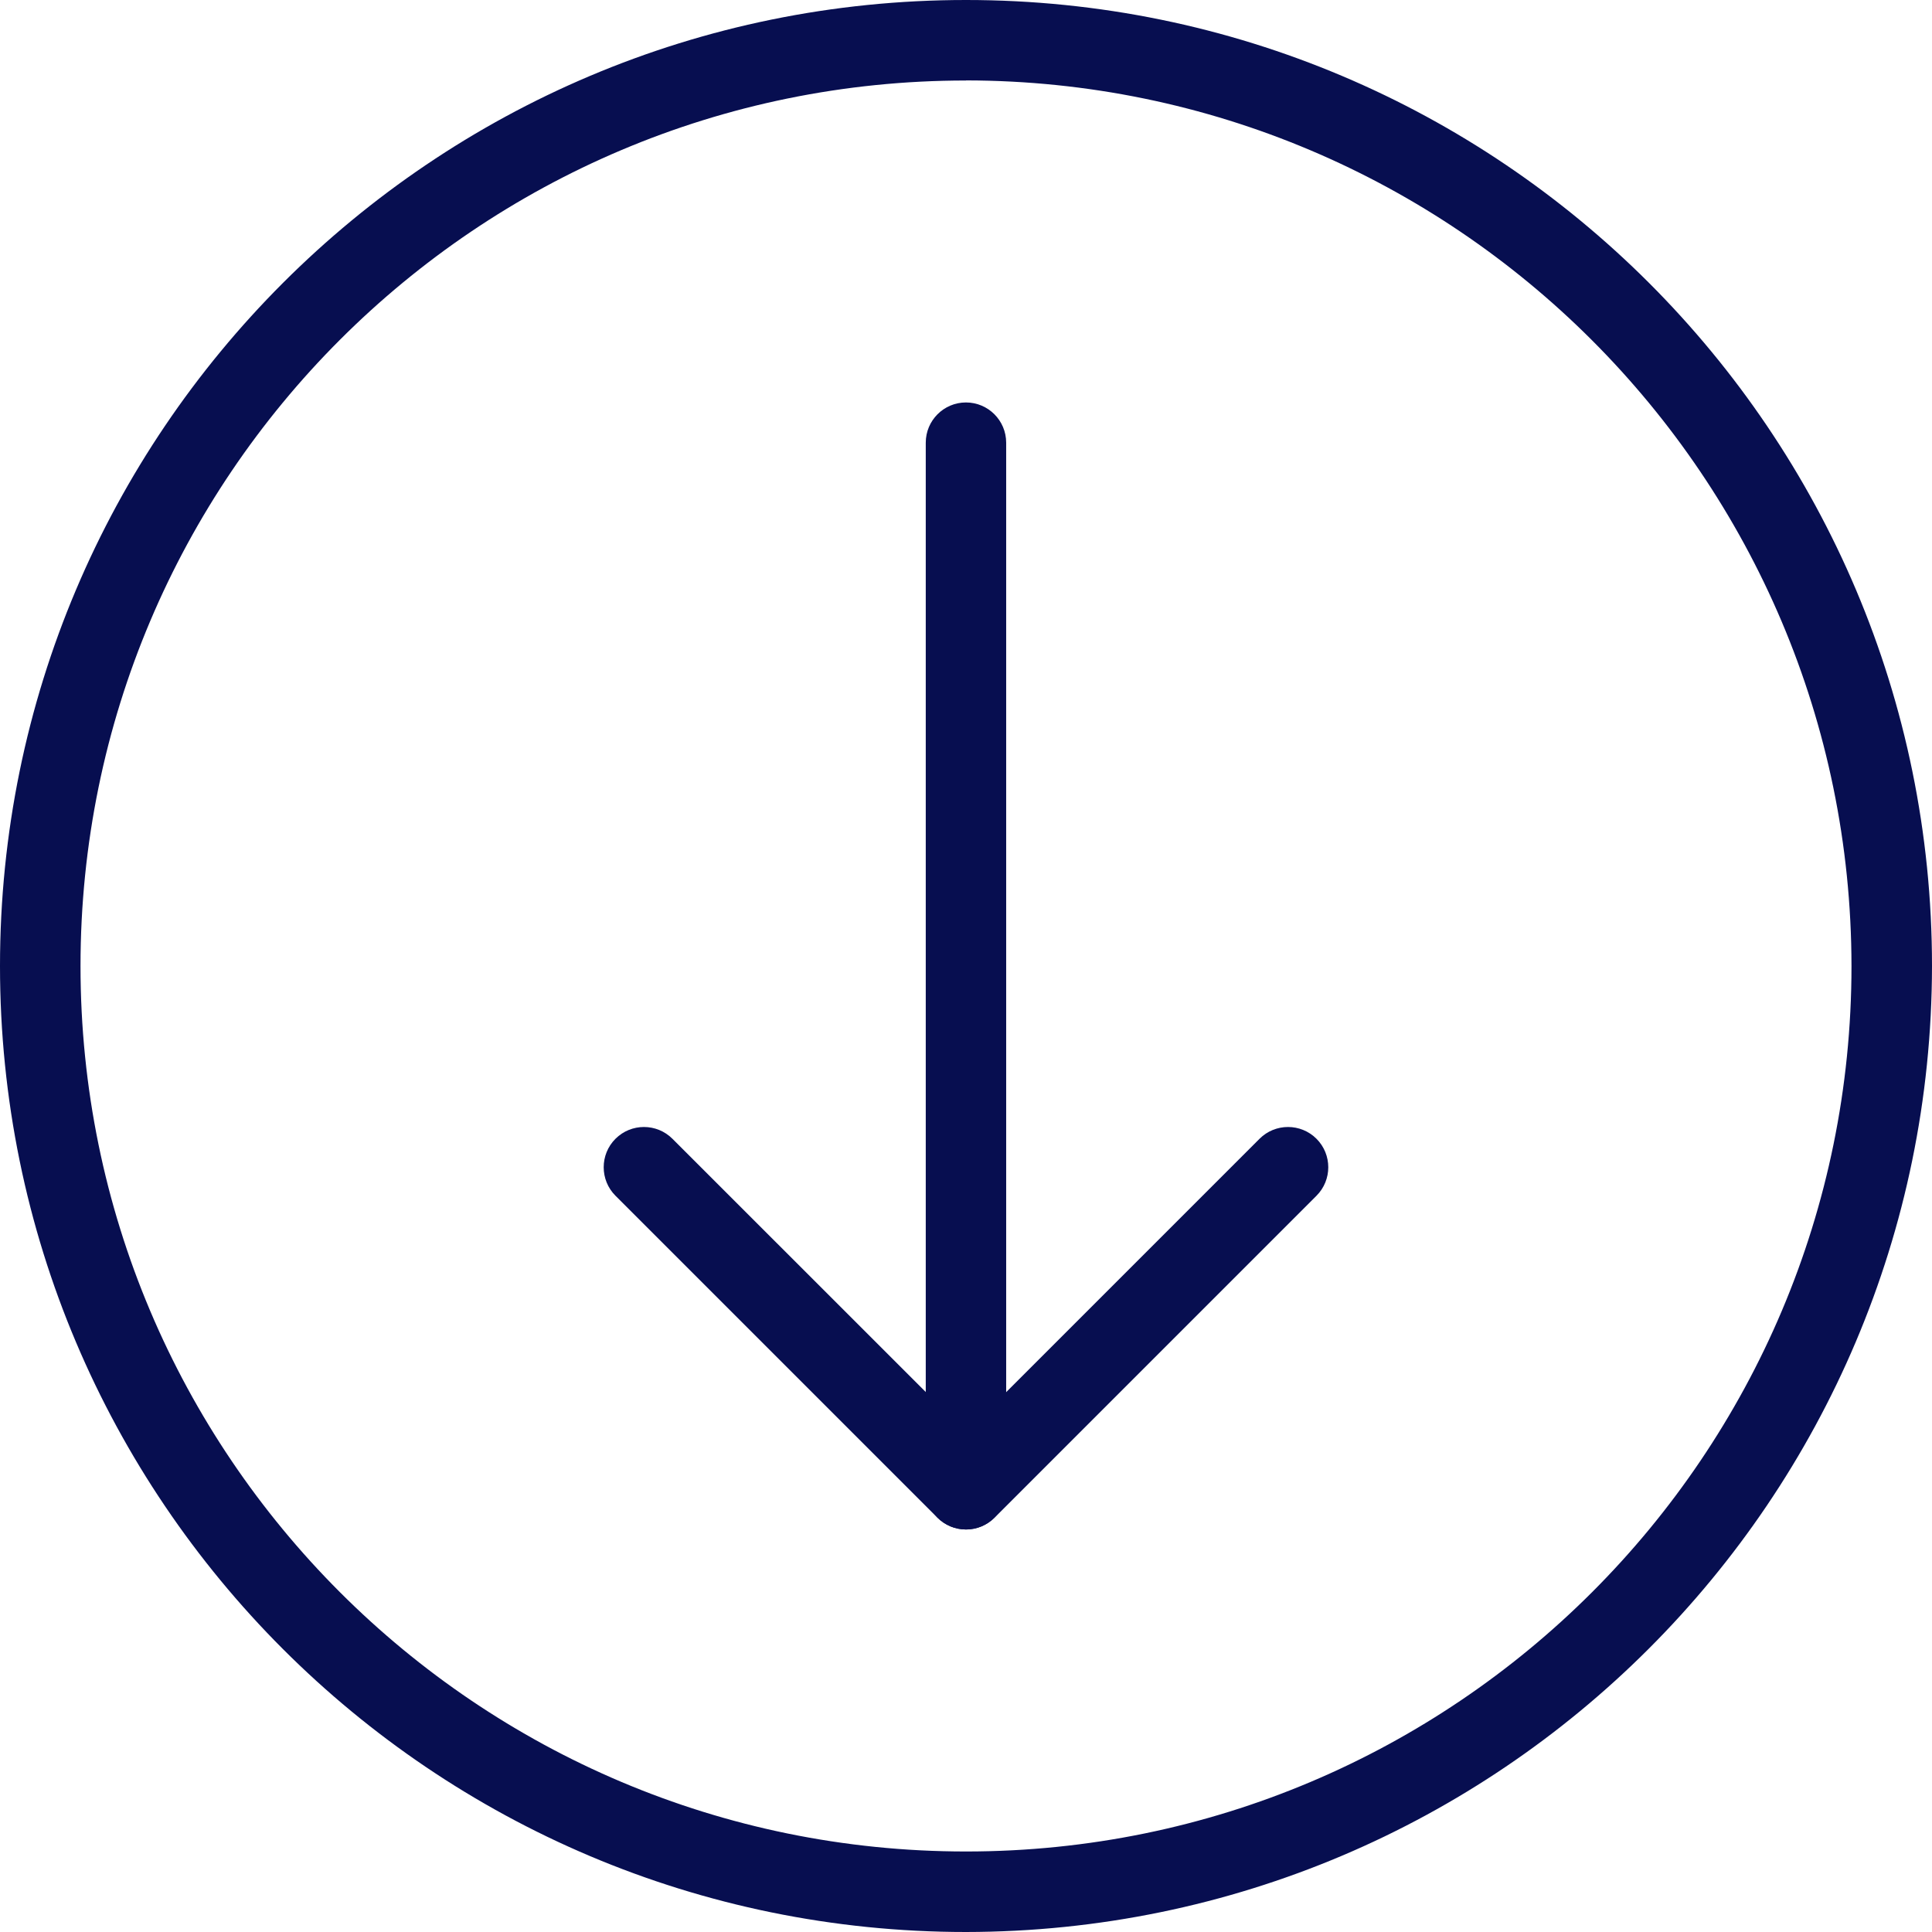 <?xml version="1.0" encoding="UTF-8"?>
<svg id="Groupe_38300" xmlns="http://www.w3.org/2000/svg" version="1.1" viewBox="0 0 57.664 57.664">
  <!-- Generator: Adobe Illustrator 29.5.1, SVG Export Plug-In . SVG Version: 2.1.0 Build 141)  -->
  <g id="Groupe_38297">
    <path id="Tracé_130797" d="M28.832,57.664C12.909,57.664,0,44.755,0,28.832S12.909,0,28.832,0s28.832,12.909,28.832,28.832c-.018,15.916-12.916,28.814-28.832,28.832ZM28.832,2.403C14.236,2.403,2.403,14.236,2.403,28.832s11.833,26.429,26.429,26.429,26.429-11.833,26.429-26.429c-.016-14.59-11.839-26.414-26.429-26.432v.003Z" fill="#070e50"/>
  </g>
  <g id="Groupe_38298">
    <path id="Tracé_130798" d="M28.831,45.65c-.663,0-1.2-.537-1.2-1.2h0V13.213c0-.663.537-1.2,1.199-1.201.663,0,1.2.537,1.201,1.199h0v31.237c0,.663-.536,1.2-1.199,1.201h-.001Z" fill="#070e50"/>
  </g>
  <g id="Groupe_38299">
    <path id="Tracé_130799" d="M28.831,45.65c-.319,0-.625-.126-.851-.351l-9.61-9.61c-.469-.469-.469-1.231,0-1.7.469-.469,1.231-.469,1.7,0h0l8.763,8.76,8.76-8.76c.469-.469,1.231-.469,1.7,0s.469,1.231,0,1.7l-9.611,9.611c-.225.225-.53.351-.848.351h-.003Z" fill="#070e50"/>
  </g>
</svg>